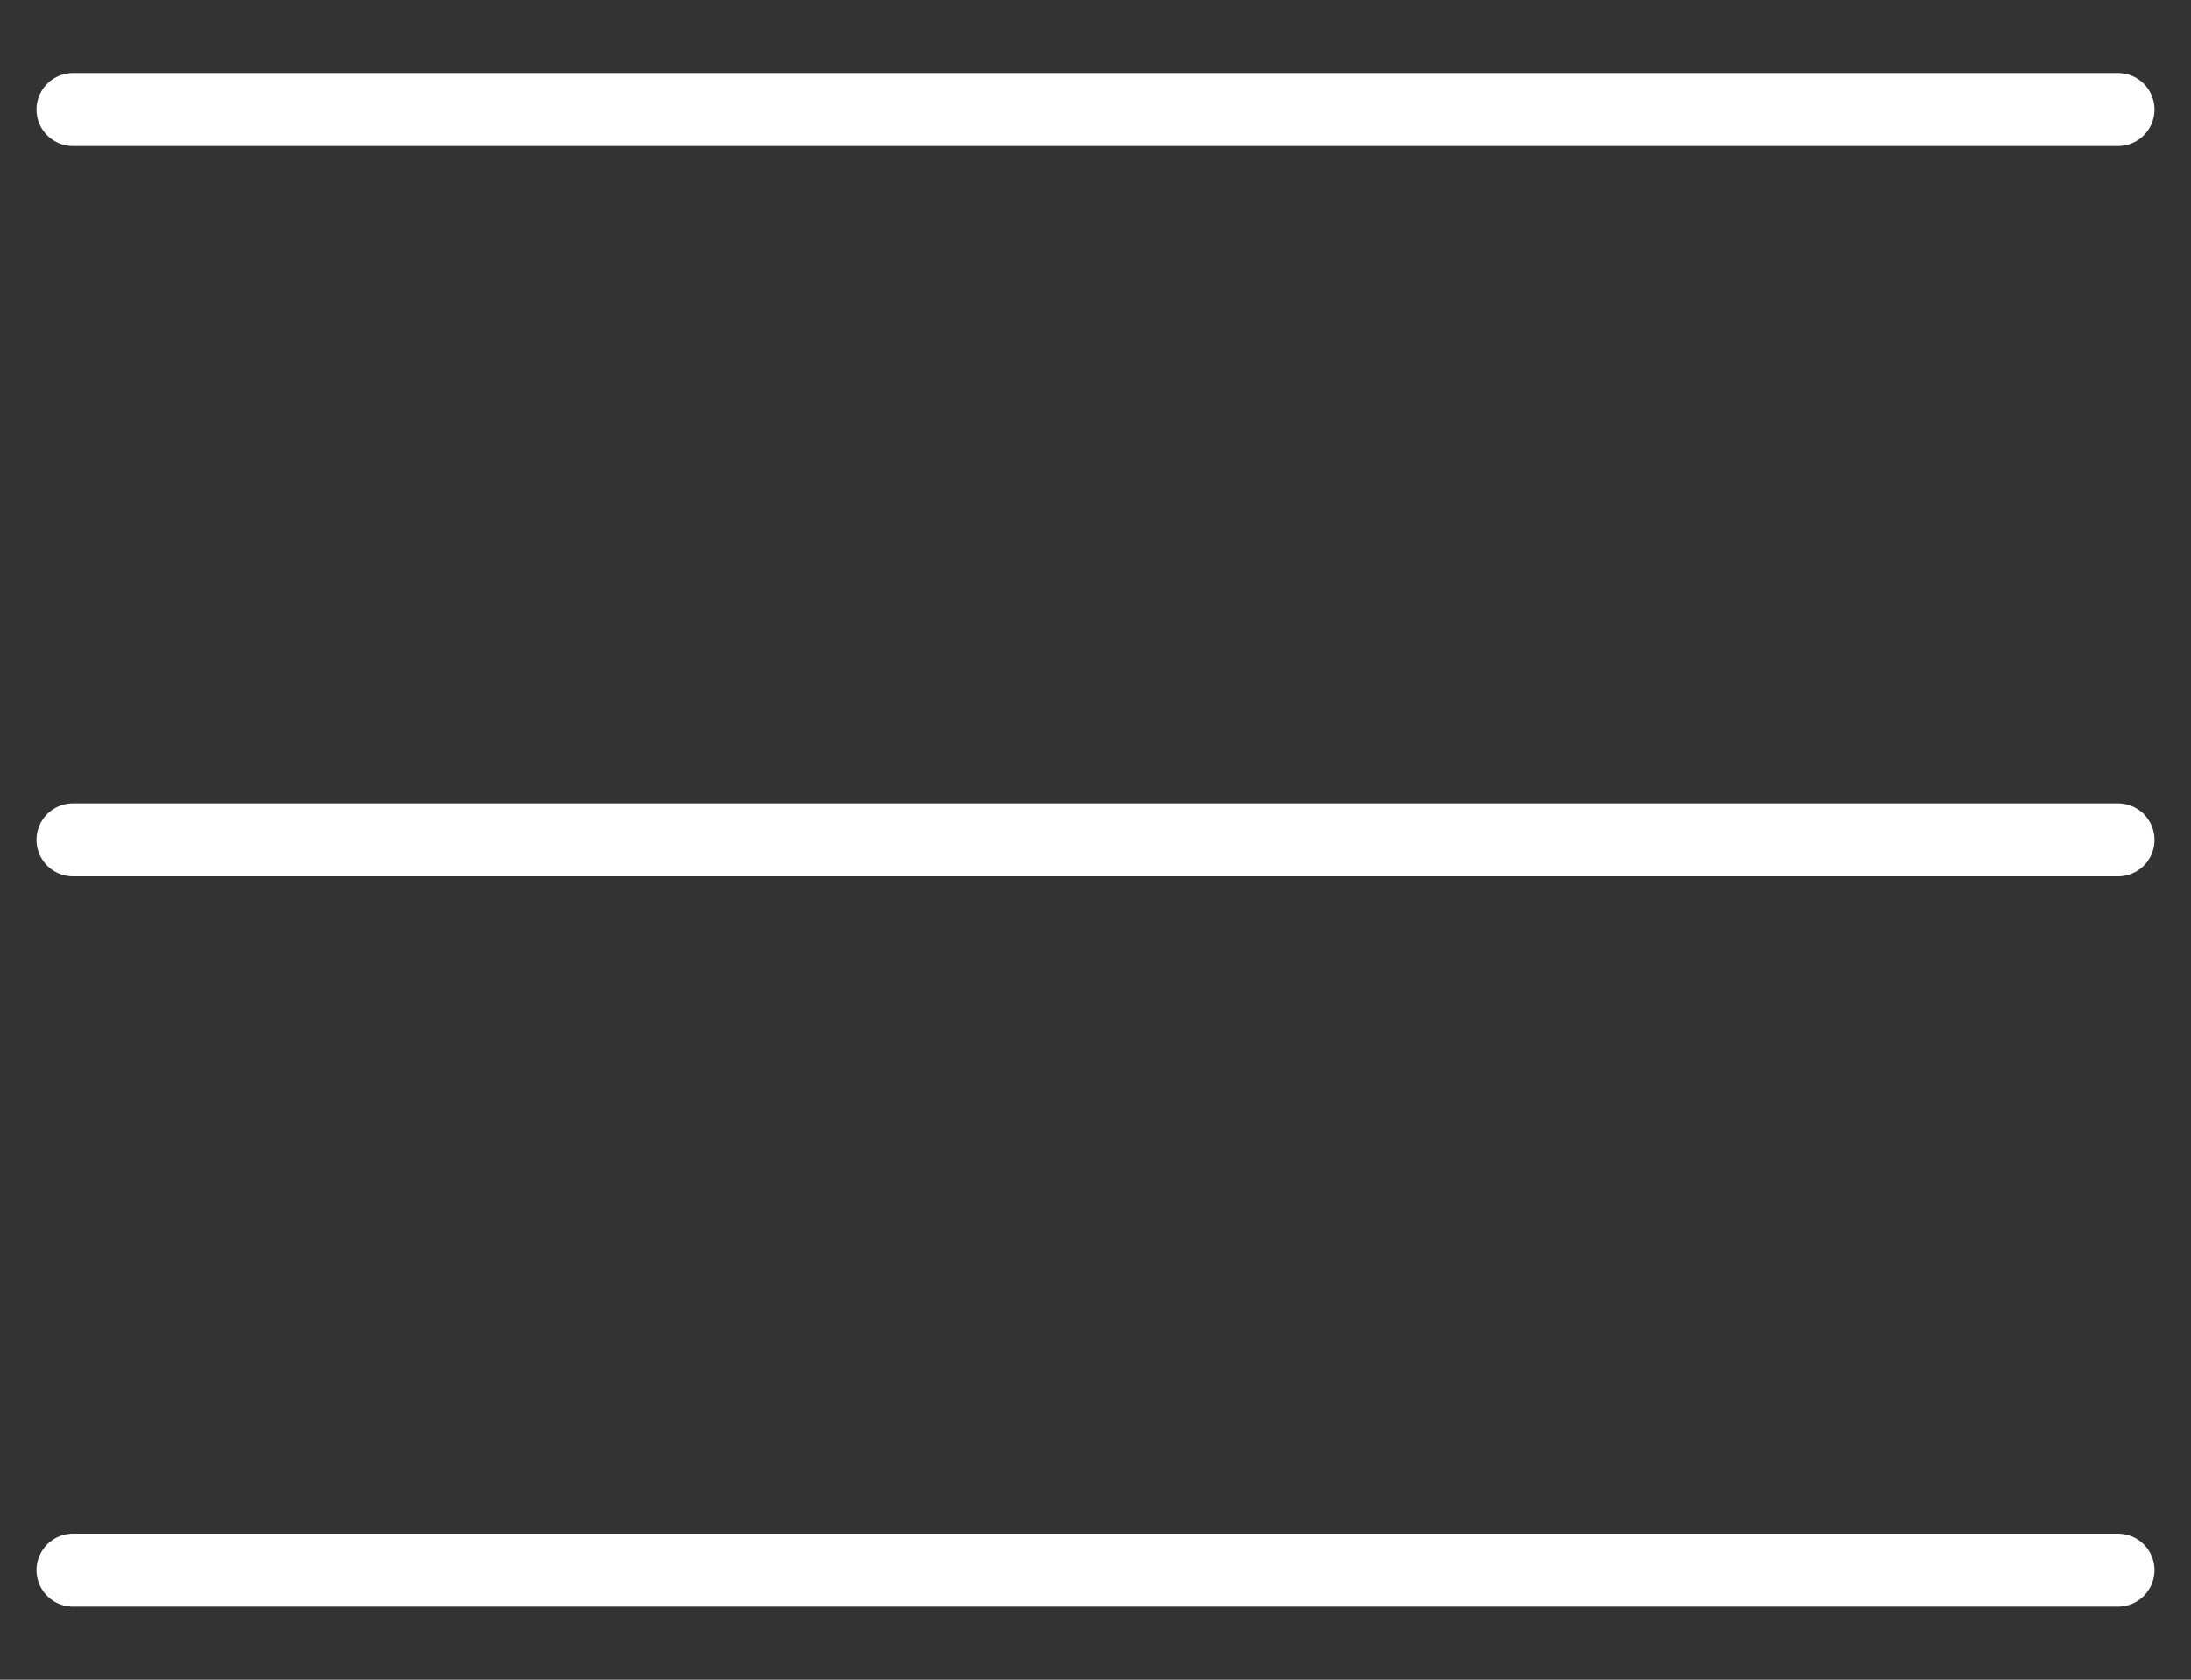 <svg width="30" height="23" viewBox="0 0 30 23" fill="none" xmlns="http://www.w3.org/2000/svg">
<rect x="0" y="0" width="30" height="23" fill="#333333" stroke="none"/>
<path d="M1 1.5H29" stroke="#fff" stroke-linecap="round"/>
<path d="M1 11.5H29" stroke="#fff" stroke-linecap="round"/>
<path d="M1 21.5H29" stroke="#fff" stroke-linecap="round"/>
</svg>
